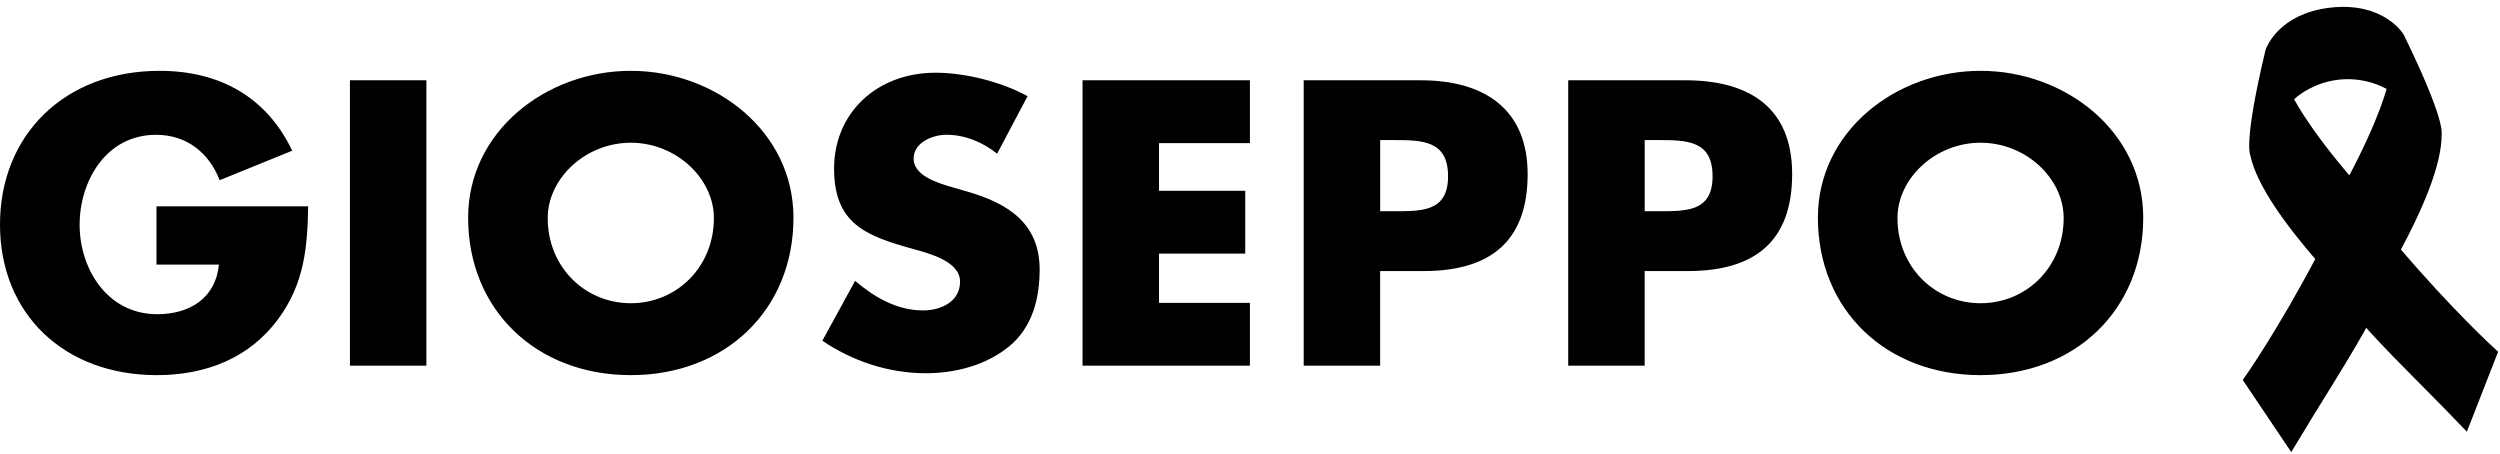 <svg width="953" height="173" viewBox="0 0 953 173" fill="none" xmlns="http://www.w3.org/2000/svg">
<path d="M582.336 66.392C582.336 41.426 565.676 30.603 541.589 30.603H496.969V139.397H526.109V103.325H542.623C568.05 103.325 582.336 92.065 582.336 66.392ZM531.031 80.521H526.123V53.393H531.031C542.332 53.393 552.001 53.535 552.001 67.24C552.001 80.945 541.589 80.507 531.031 80.507V80.521ZM642.422 30.603L597.801 30.603V139.397H626.941V103.325H643.456C668.882 103.325 683.168 92.065 683.168 66.392C683.168 40.719 666.508 30.603 642.422 30.603ZM631.864 80.521H626.956V53.393H631.864C643.164 53.393 652.834 53.535 652.834 67.24C652.834 80.945 642.422 80.507 631.864 80.507V80.521ZM396.311 102.746C396.311 113.569 393.631 124.675 384.704 132.036C375.923 139.242 364.186 142.279 352.885 142.279C338.759 142.279 324.924 137.659 313.478 129.874L325.973 107.07C333.254 113.272 341.89 118.331 351.851 118.331C358.695 118.331 365.977 115.01 365.977 107.366C365.977 99.722 354.53 96.685 348.283 94.961C329.992 89.917 317.949 85.297 317.949 64.23C317.949 43.164 334.157 27.721 356.613 27.721C367.914 27.721 381.748 31.182 391.709 36.664L380.103 58.593C374.744 54.269 367.914 51.373 360.763 51.373C355.404 51.373 348.268 54.396 348.268 60.458C348.268 66.519 356.147 69.26 361.2 70.843L368.642 73.004C384.253 77.483 396.311 85.127 396.311 102.732V102.746ZM476.464 139.397H412.665V30.603L476.464 30.603V54.552H441.82V72.736H474.688V96.685H441.82V115.448H476.464V139.397ZM59.635 78.656H117.478C117.187 94.523 115.992 108.087 106.031 121.651C95.022 136.515 78.522 143 59.78 143C24.538 143 0 119.772 0 85.579C0 51.387 24.698 27 60.829 27C83.882 27 101.721 37.102 111.391 57.448L83.736 68.695C79.717 58.31 71.241 51.387 59.503 51.387C40.324 51.387 30.349 69.133 30.349 85.721C30.349 102.308 40.761 119.772 59.94 119.772C72.581 119.772 82.251 113.428 83.445 100.867H59.649L59.649 78.642L59.635 78.656ZM240.46 143C276.445 143 302.469 118.189 302.469 82.98C302.469 50.087 272.731 27 240.46 27C208.189 27 178.452 50.087 178.452 82.98C178.452 118.189 204.476 143 240.46 143ZM240.46 54.41C257.863 54.41 272.134 68.116 272.134 83.121C272.134 101.884 257.863 115.59 240.46 115.59C223.058 115.59 208.786 101.884 208.786 83.121C208.786 68.116 223.058 54.41 240.46 54.41ZM754.992 27C722.721 27 692.984 50.087 692.984 82.98C692.984 118.189 719.007 143 754.992 143C790.976 143 817 118.189 817 82.98C817 50.087 787.263 27 754.992 27ZM754.992 115.59C737.589 115.59 723.318 101.884 723.318 83.121C723.318 68.116 737.589 54.41 754.992 54.41C772.394 54.41 786.666 68.116 786.666 83.121C786.666 101.884 772.394 115.59 754.992 115.59ZM162.535 139.397H133.395V30.603L162.535 30.603V139.397Z" fill="black"/>
<path d="M912.225 95.451C921.324 78.641 928.338 62.099 928.253 51.181C928.253 51.181 929.742 46.403 914.094 14.401C914.094 14.401 907.442 3.314 888.768 5.381C870.093 7.449 866.027 19.722 866.027 19.722C857.757 54.372 860.255 58.708 860.255 58.708C862.56 69.381 873.023 83.988 885.579 98.4C870.729 126.701 857.978 144.888 857.978 144.888L873.297 167.671C881.116 154.636 895.916 131.532 901.521 120.588C909.384 130.041 928.983 148.994 939.464 160.003L949.325 134.775C949.325 134.775 932.905 119.818 912.225 95.451ZM871.429 37.288C871.429 37.288 878.612 29.286 891.259 27.886C903.905 26.486 912.665 32.723 912.665 32.723C912.665 32.723 910.091 45.27 896.059 71.251C876.685 48.968 871.429 37.288 871.429 37.288Z" fill="black" stroke="black" stroke-width="5"/>
</svg>
